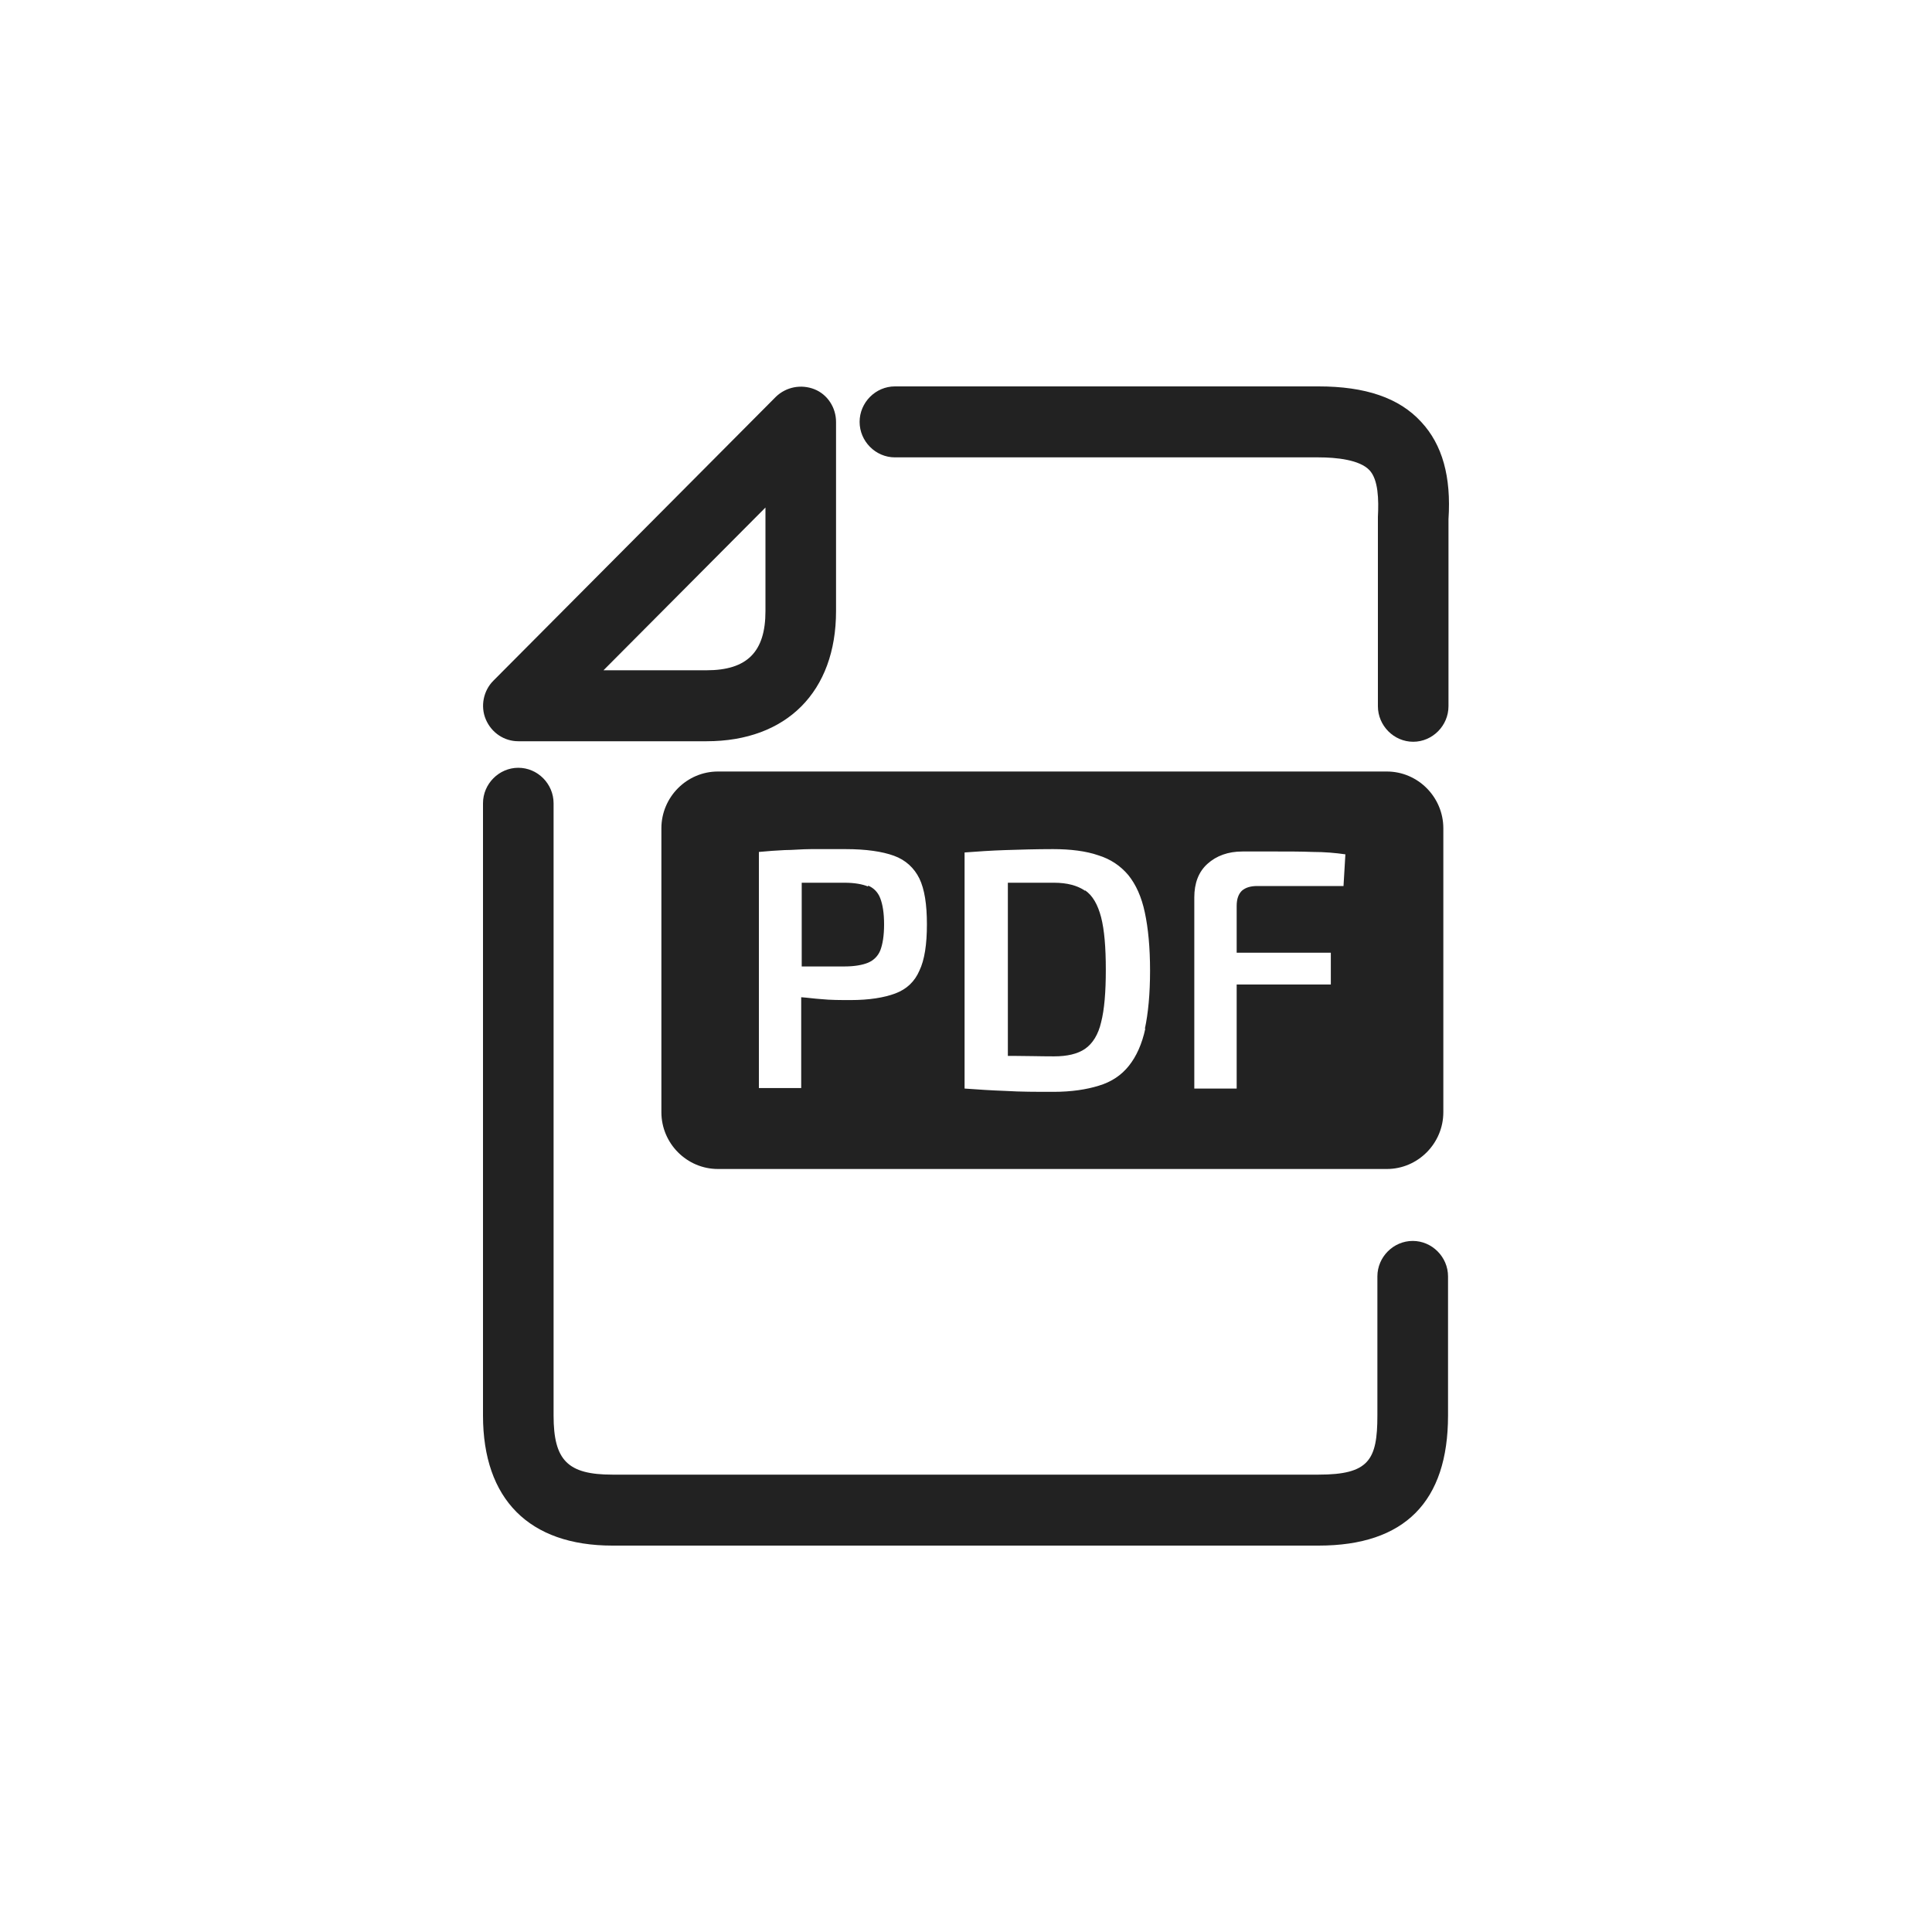 <?xml version="1.0" encoding="UTF-8"?>
<svg xmlns="http://www.w3.org/2000/svg" width="30" height="30" viewBox="0 0 30 30" fill="none">
  <path d="M8.048 11.51H10.972C12.215 11.51 12.982 10.739 12.982 9.49V6.551C12.982 6.331 12.851 6.125 12.646 6.044C12.441 5.963 12.207 6.007 12.047 6.162L7.661 10.57C7.507 10.724 7.456 10.966 7.544 11.172C7.632 11.378 7.829 11.51 8.048 11.51ZM11.886 7.881V9.49C11.886 10.122 11.601 10.408 10.972 10.408H9.371L11.886 7.881Z" fill="#222222"></path>
  <path d="M21.937 19.269C21.637 19.269 21.388 19.518 21.388 19.82V21.98C21.388 22.67 21.257 22.898 20.475 22.898H9.51C8.816 22.898 8.596 22.678 8.596 21.98V12.473C8.596 12.171 8.348 11.922 8.048 11.922C7.749 11.922 7.5 12.171 7.5 12.473V21.98C7.5 23.28 8.216 24 9.51 24H20.475C21.812 24 22.485 23.317 22.485 21.98V19.82C22.485 19.518 22.236 19.269 21.937 19.269Z" fill="#222222"></path>
  <path d="M13.896 7.102H20.475C20.752 7.102 21.111 7.139 21.264 7.3C21.403 7.447 21.41 7.756 21.396 8.028V10.966C21.396 11.268 21.644 11.518 21.944 11.518C22.244 11.518 22.492 11.268 22.492 10.966V8.064C22.536 7.403 22.397 6.904 22.068 6.551C21.725 6.176 21.198 6 20.475 6H13.896C13.596 6 13.348 6.25 13.348 6.551C13.348 6.852 13.596 7.102 13.896 7.102Z" fill="#222222"></path>
  <path d="M16.849 13.832C16.732 13.751 16.571 13.707 16.367 13.707C16.147 13.707 15.95 13.707 15.782 13.707C15.738 13.707 15.694 13.707 15.65 13.707V16.396C15.65 16.396 15.716 16.396 15.753 16.396C15.935 16.396 16.14 16.403 16.367 16.403C16.571 16.403 16.732 16.366 16.849 16.286C16.966 16.205 17.054 16.065 17.098 15.874C17.149 15.676 17.171 15.404 17.171 15.059C17.171 14.713 17.149 14.442 17.098 14.243C17.046 14.045 16.966 13.905 16.849 13.825V13.832Z" fill="#222222"></path>
  <path d="M21.535 11.98H11.148C10.665 11.98 10.27 12.377 10.27 12.862V17.27C10.27 17.755 10.665 18.152 11.148 18.152H21.535C22.017 18.152 22.412 17.755 22.412 17.27V12.862C22.412 12.377 22.017 11.98 21.535 11.98ZM14.276 15.073C14.203 15.242 14.079 15.36 13.903 15.426C13.728 15.492 13.494 15.529 13.209 15.529C13.048 15.529 12.895 15.529 12.748 15.514C12.639 15.507 12.544 15.492 12.441 15.485V16.895H11.784V13.229C11.922 13.215 12.054 13.207 12.185 13.2C12.31 13.2 12.449 13.185 12.595 13.185C12.741 13.185 12.916 13.185 13.128 13.185C13.45 13.185 13.699 13.222 13.881 13.288C14.064 13.354 14.196 13.479 14.276 13.641C14.357 13.81 14.393 14.045 14.393 14.354C14.393 14.662 14.357 14.905 14.276 15.073ZM17.785 15.97C17.733 16.212 17.646 16.403 17.529 16.55C17.412 16.697 17.258 16.8 17.061 16.859C16.871 16.918 16.637 16.954 16.359 16.954C16.081 16.954 15.848 16.954 15.621 16.94C15.394 16.932 15.182 16.918 14.978 16.903V13.237C15.175 13.222 15.394 13.207 15.614 13.2C15.84 13.193 16.081 13.185 16.352 13.185C16.622 13.185 16.864 13.215 17.054 13.281C17.244 13.34 17.397 13.442 17.521 13.589C17.639 13.736 17.726 13.927 17.777 14.17C17.829 14.412 17.858 14.713 17.858 15.073C17.858 15.434 17.829 15.735 17.777 15.977L17.785 15.97ZM20.869 13.758H19.524C19.422 13.758 19.342 13.78 19.283 13.832C19.232 13.883 19.203 13.957 19.203 14.067V14.794H20.665V15.287H19.203V16.903H18.545V13.935C18.545 13.714 18.611 13.538 18.75 13.413C18.889 13.288 19.071 13.222 19.291 13.222C19.473 13.222 19.656 13.222 19.839 13.222C20.021 13.222 20.204 13.222 20.387 13.229C20.57 13.229 20.738 13.244 20.891 13.266L20.862 13.758H20.869Z" fill="#222222"></path>
  <path d="M13.479 13.766C13.392 13.729 13.267 13.707 13.114 13.707C12.858 13.707 12.646 13.707 12.449 13.707V15.007H13.114C13.267 15.007 13.392 14.985 13.479 14.949C13.567 14.912 13.633 14.846 13.669 14.758C13.706 14.662 13.728 14.53 13.728 14.354C13.728 14.177 13.706 14.045 13.669 13.949C13.633 13.854 13.567 13.788 13.479 13.751V13.766Z" fill="#222222"></path>
</svg>
